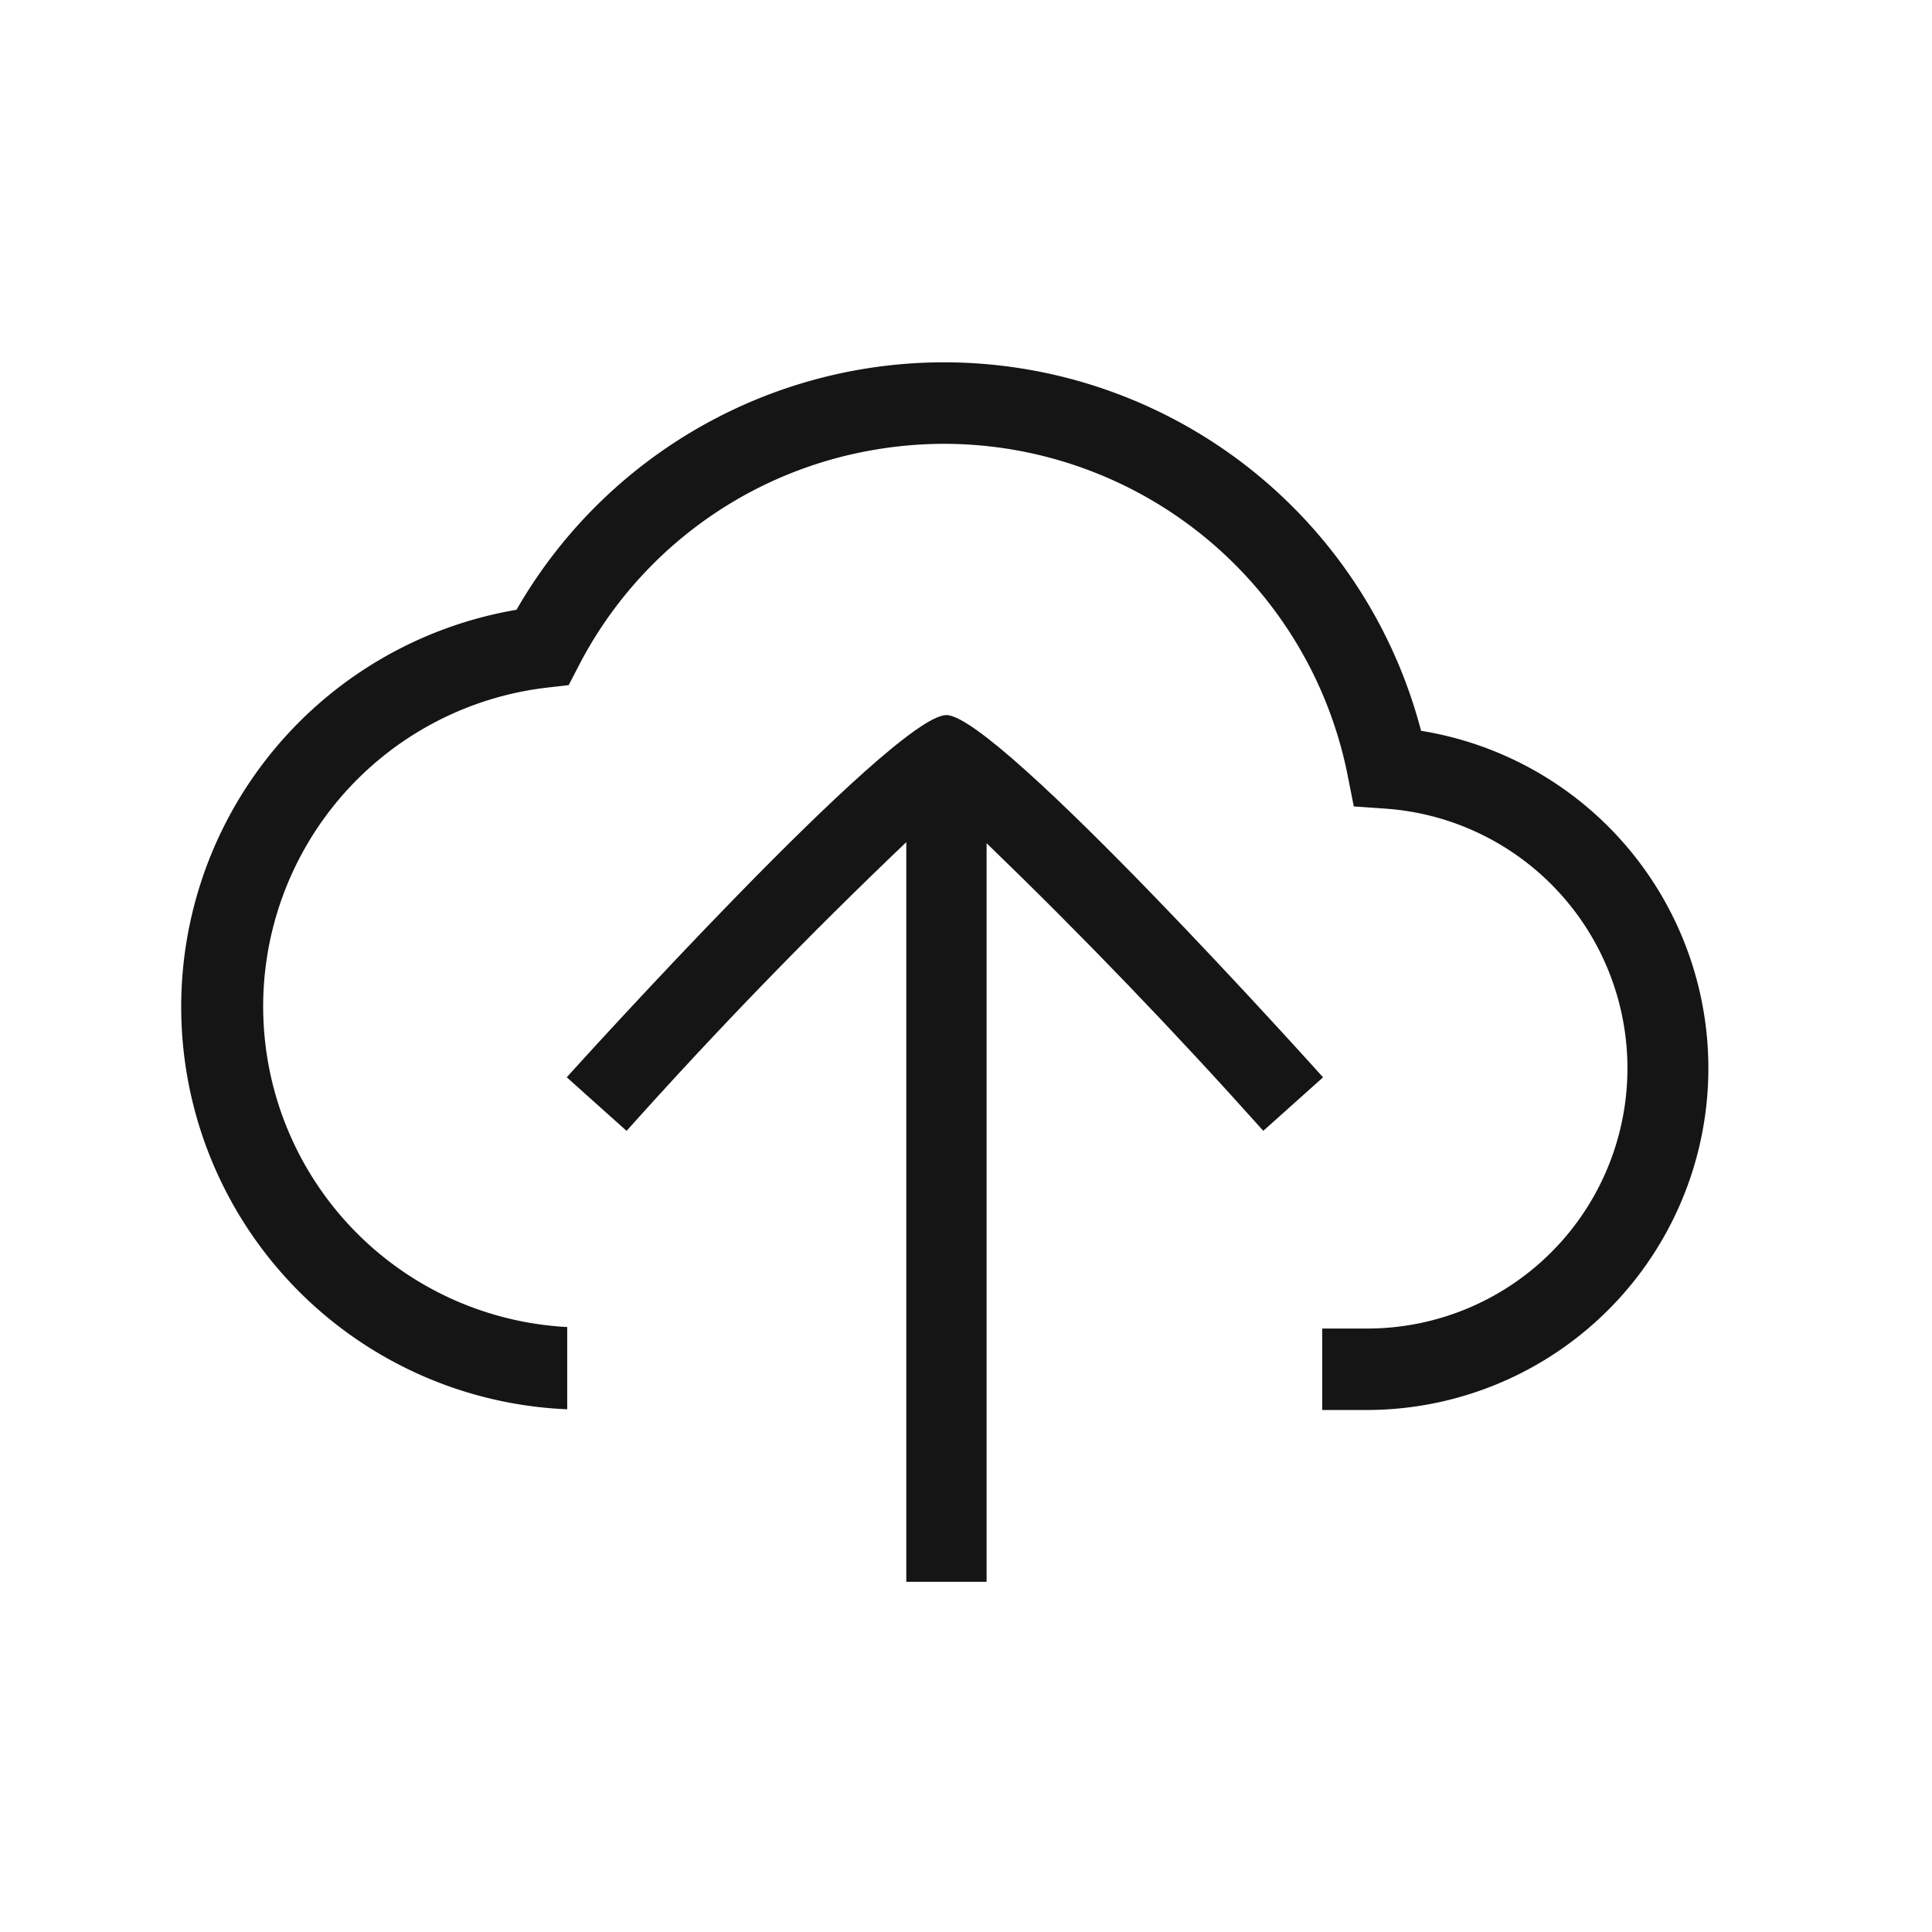 <svg xmlns="http://www.w3.org/2000/svg" xmlns:xlink="http://www.w3.org/1999/xlink" width="32" height="32" viewBox="0 0 32 32">
  <defs>
    <clipPath id="clip-path">
      <rect id="Rettangolo_1556" data-name="Rettangolo 1556" width="25.3" height="20.196" transform="translate(0 0)" fill="none"/>
    </clipPath>
  </defs>
  <g id="download_nero" data-name="download nero" transform="translate(-926 -823)">
    <rect id="Rettangolo_1557" data-name="Rettangolo 1557" width="32" height="32" transform="translate(926 823)" fill="none"/>
    <g id="Raggruppa_6066" data-name="Raggruppa 6066" transform="translate(929 829)">
      <g id="Raggruppa_6065" data-name="Raggruppa 6065" clip-path="url(#clip-path)">
        <path id="Tracciato_7312" data-name="Tracciato 7312" d="M6.388,11.844l.99.887Q9.6,10.246,12.011,7.949V20.2h1.33V7.966q2.381,2.3,4.583,4.764l.99-.886c-.054-.06-5.386-6-6.239-6-.876,0-6.235,5.94-6.289,6Z" fill="#151515"/>
        <path id="Tracciato_7313" data-name="Tracciato 7313" d="M20.536,6.1a8.166,8.166,0,0,0-14.981-2,6.671,6.671,0,0,0,.84,13.242V15.98A5.317,5.317,0,0,1,6.062,5.389l.357-.041.165-.318a6.782,6.782,0,0,1,4.73-3.549,6.947,6.947,0,0,1,1.334-.13,6.822,6.822,0,0,1,6.675,5.5l.1.506.515.036a4.311,4.311,0,0,1-.3,8.612H18.9v1.349h.735a5.661,5.661,0,0,0,.9-11.25" fill="#151515"/>
      </g>
    </g>
  </g>
</svg>
